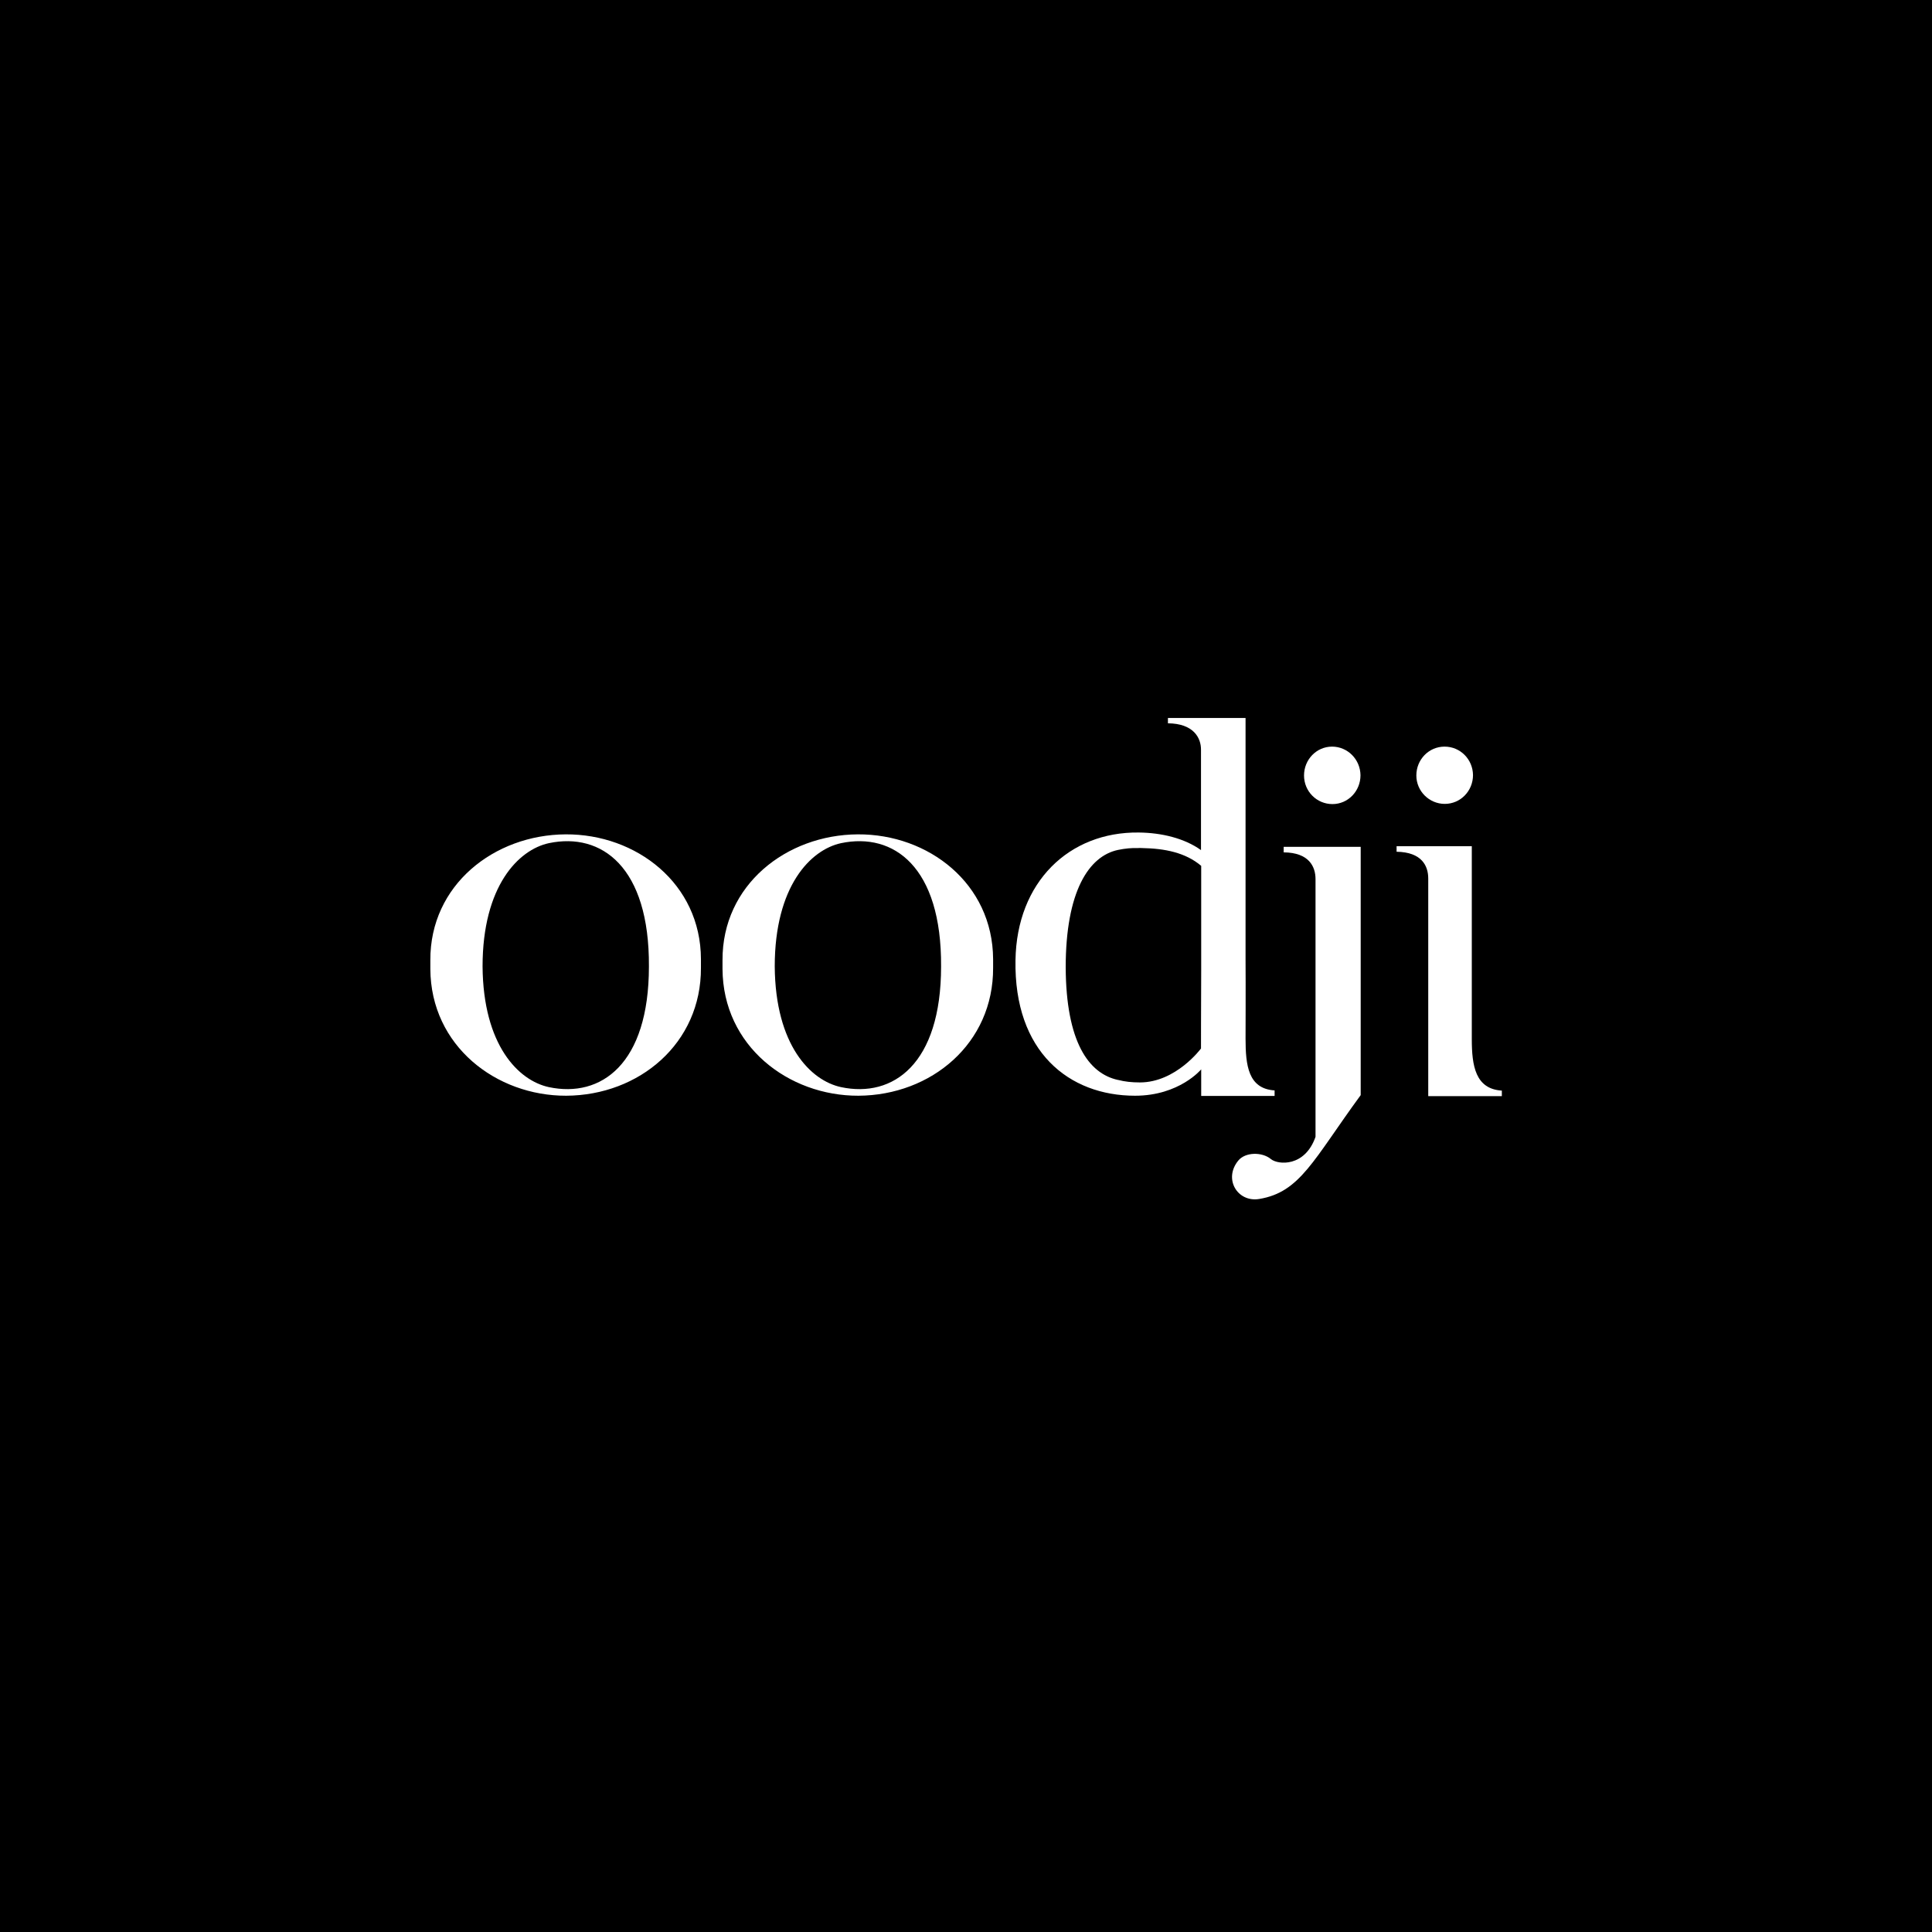 <?xml version="1.0" encoding="UTF-8"?> <svg xmlns="http://www.w3.org/2000/svg" width="3412" height="3412" viewBox="0 0 3412 3412" fill="none"> <rect width="3412" height="3412" fill="black"></rect> <path fill-rule="evenodd" clip-rule="evenodd" d="M2250.99 1935.46V1925.71C2204.34 1922.82 2199.71 1881.28 2199.71 1834.33V1832.89C2199.71 1832.89 2200.07 1738.98 2199.71 1694.55V1268H2062.62V1277.39C2107.48 1277.75 2121.37 1302.67 2121.02 1324.71V1501.32C2091.82 1480.37 2051.22 1470.62 2010.98 1470.26C1888.13 1468.82 1795.54 1557.67 1793.4 1695.64C1790.56 1857.45 1887.77 1935.1 2004.57 1935.1C2082.91 1935.1 2121.37 1888.51 2121.37 1888.51V1888.15V1935.46H2250.99ZM2121.02 1851.67C2121.02 1851.67 2076.86 1911.62 2013.12 1911.62C1998.52 1911.62 1986.05 1910.18 1975.02 1907.29H1974.66C1922.31 1896.09 1882.79 1839.75 1882.07 1708.64C1882.07 1574.64 1922.67 1511.8 1974.66 1500.96C1987.12 1498.43 1998.52 1497.35 2009.56 1497.71C2011.69 1497.71 2014.19 1497.35 2016.68 1497.71C2057.27 1498.43 2093.6 1505.66 2121.37 1529.13V1551.53V1553.33V1714.42C2121.02 1784.85 2121.02 1851.67 2121.02 1851.67Z" fill="white"></path> <path fill-rule="evenodd" clip-rule="evenodd" d="M2403.05 1495.54H2267.02V1505.3C2311.89 1505.66 2323.28 1530.58 2323.28 1552.61V2007.7C2304.41 2061.51 2257.05 2057.18 2244.59 2047.07C2228.92 2034.06 2199.36 2034.42 2186.9 2049.59C2160.19 2082.1 2185.47 2123.64 2223.58 2117.5C2296.22 2105.58 2319.01 2048.87 2403.05 1934.02V1495.54Z" fill="white"></path> <path fill-rule="evenodd" clip-rule="evenodd" d="M2352.48 1318.57C2379.9 1318.57 2402.34 1340.96 2402.69 1369.13C2402.69 1397.3 2380.61 1420.06 2353.19 1420.06C2325.42 1420.06 2302.98 1397.66 2302.98 1369.49C2302.98 1341.32 2325.06 1318.57 2352.48 1318.57Z" fill="white"></path> <path fill-rule="evenodd" clip-rule="evenodd" d="M2551.18 1318.57C2578.96 1318.57 2601.04 1340.96 2601.39 1368.77C2601.39 1396.94 2579.31 1419.7 2551.54 1419.7C2524.12 1419.7 2501.33 1397.3 2501.33 1369.49C2501.33 1341.32 2523.41 1318.57 2551.18 1318.57Z" fill="white"></path> <path fill-rule="evenodd" clip-rule="evenodd" d="M2598.9 1494.46H2466.43V1504.21C2511.3 1504.93 2522.34 1529.49 2522.34 1551.53V1935.82H2652.32V1926.07C2605.67 1923.18 2599.26 1882.37 2599.26 1835.05V1494.46H2598.9Z" fill="white"></path> <path fill-rule="evenodd" clip-rule="evenodd" d="M1753.88 1693.83C1753.17 1560.19 1639.57 1472.79 1514.93 1473.51C1388.88 1474.23 1275.28 1562.72 1275.99 1696V1711.17C1276.7 1847.33 1392.44 1935.46 1516 1935.1C1644.91 1934.38 1754.59 1842.64 1753.88 1709V1693.83ZM1485.38 1919.93C1431.61 1908.37 1369.29 1845.89 1368.22 1706.83C1368.22 1564.89 1431.61 1500.6 1485.38 1489.04C1578.32 1469.54 1663.07 1530.94 1662 1706.83C1662 1879.12 1577.25 1939.43 1485.38 1919.93Z" fill="white"></path> <path fill-rule="evenodd" clip-rule="evenodd" d="M1237.89 1693.83C1237.53 1560.19 1123.58 1472.79 998.946 1473.51C872.887 1474.23 759.291 1562.72 760.003 1696V1711.17C760.716 1847.33 876.448 1935.46 1000.01 1935.1C1128.92 1934.38 1238.6 1842.64 1237.89 1709V1693.83ZM969.39 1919.93C915.619 1908.37 853.302 1845.89 852.233 1706.83C852.233 1564.89 915.619 1500.6 969.39 1489.04C1062.33 1469.54 1147.08 1530.94 1146.02 1706.83C1146.02 1879.12 1061.62 1939.43 969.39 1919.93Z" fill="white"></path> </svg> 